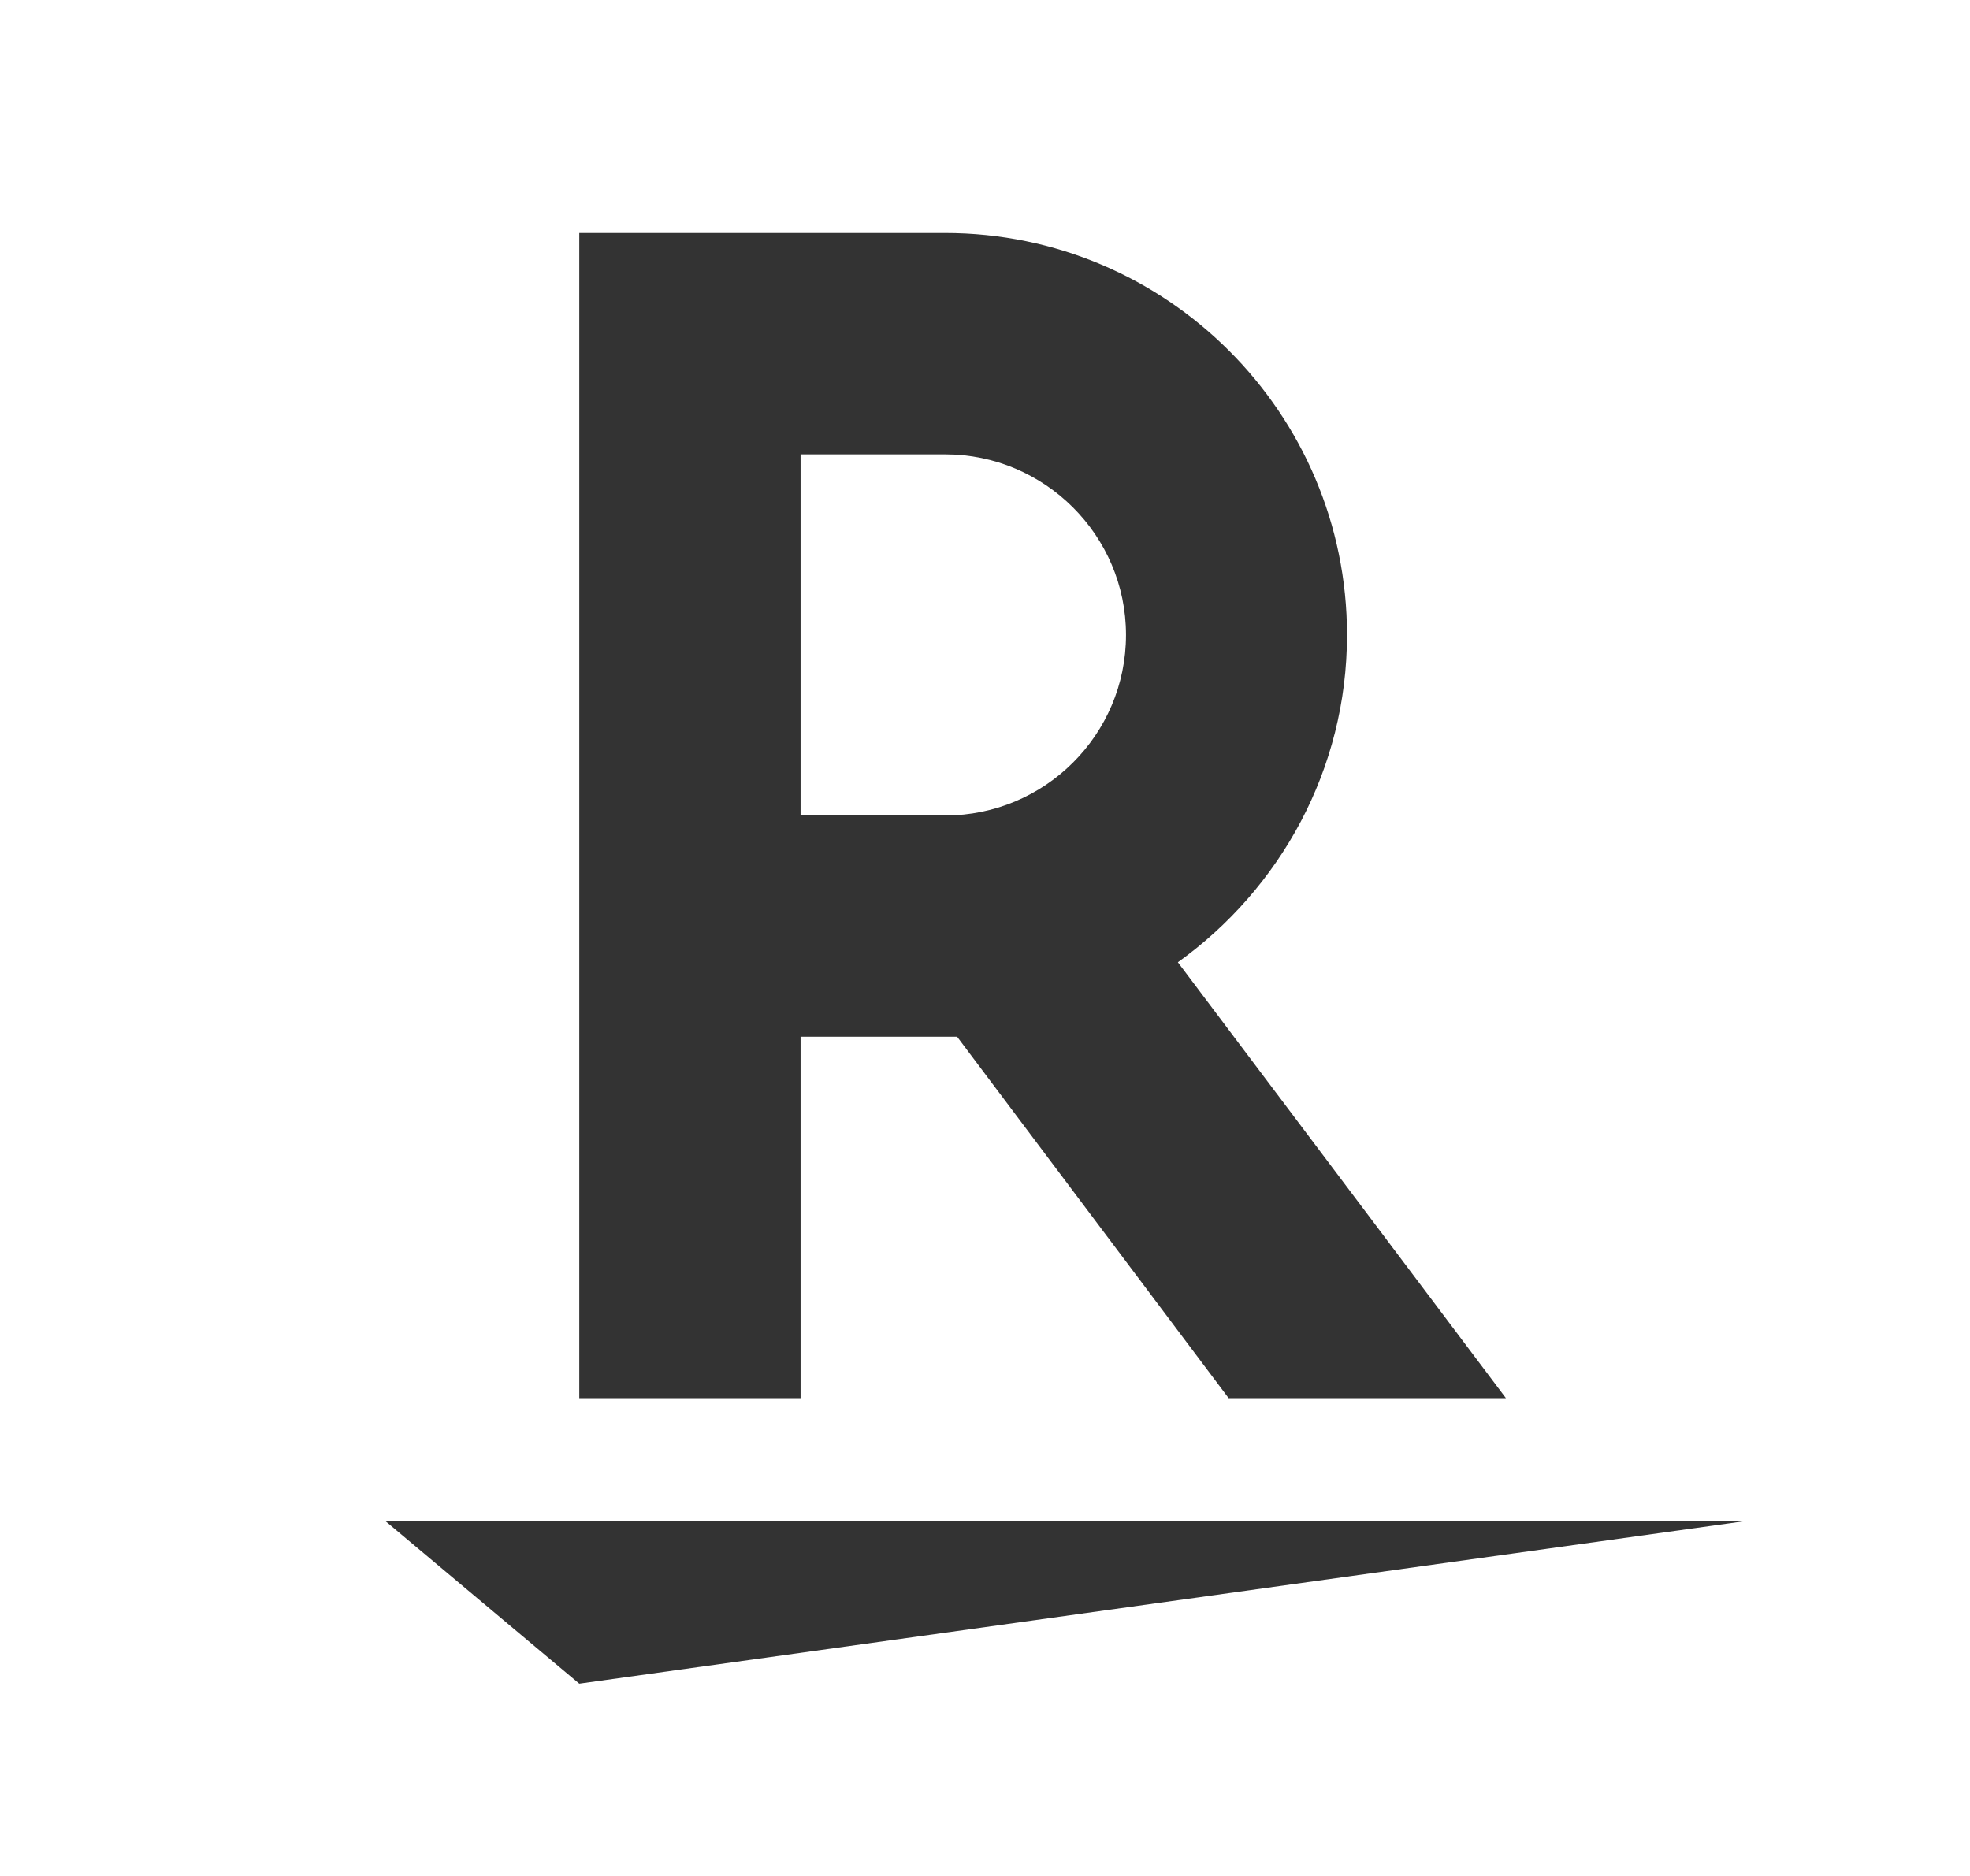 <svg width="21" height="20" viewBox="0 0 21 20" fill="none" xmlns="http://www.w3.org/2000/svg">
<g id="Icon">
<g id="Vector">
<path d="M6.175 17.95L4.103 16.212H18.637L6.175 17.95Z" fill="#333333"/>
<path fill-rule="evenodd" clip-rule="evenodd" d="M8.534 11.053V14.906H6.175V2.484H10.075C12.437 2.484 14.359 4.406 14.359 6.769C14.359 8.206 13.644 9.478 12.556 10.259L16.053 14.906H13.097L10.203 11.053H8.534ZM10.075 4.844H8.534V8.694H10.075C11.137 8.694 12.003 7.834 12.003 6.769C12.003 5.706 11.134 4.844 10.075 4.844Z" fill="#333333"/>
</g>
</g>
</svg>
